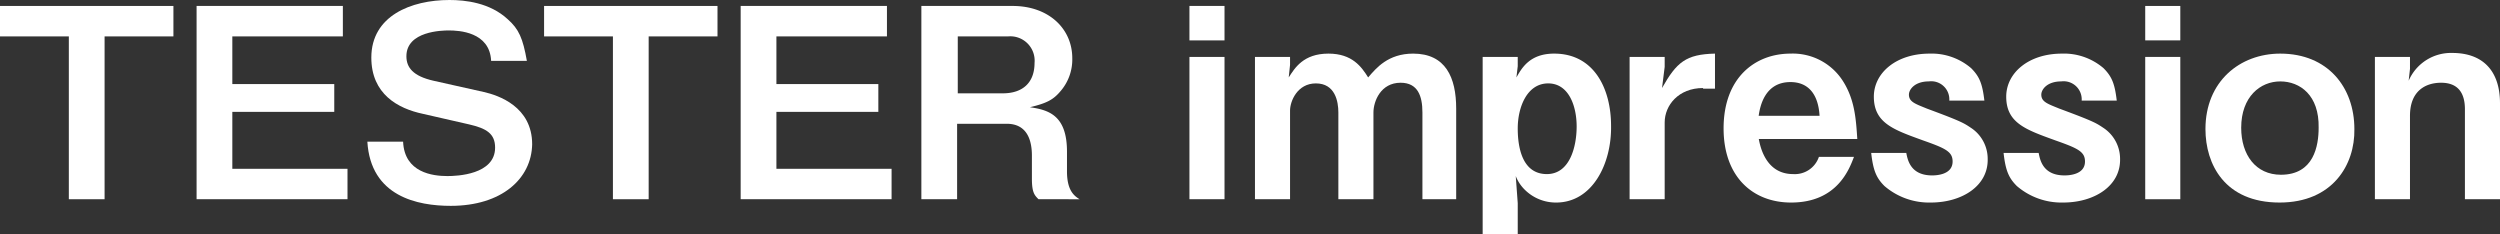 <svg xmlns="http://www.w3.org/2000/svg" width="377.7" height="35.4" viewBox="0 0 377.7 35.4"><rect x="0" y="0" width="377.7" height="35.4" fill="#333333" stroke="none"/><g transform="translate(-0.6 -4.9)"><path d="M16.4,10.4V35H11V10.4H.6V5.8H26.8v4.6Z" fill="#fff"/><path d="M30.3,35V5.8H52.4v4.6H35.7v7.2H51.1v4.2H35.7v8.6H53.1V35Z" fill="#fff"/><path d="M68.7,36c-5,0-12.1-1.4-12.6-9.7h5.4c.2,4.7,4.5,5.2,6.7,5.2,1.4,0,7.2-.2,7.2-4.3,0-2.1-1.3-2.9-3.9-3.5l-7-1.6c-3.8-.8-7.8-3-7.8-8.5,0-6.3,6-8.7,11.8-8.7,2.4,0,6.1.4,8.8,2.9,1.7,1.5,2.3,2.9,2.9,6.3H74.8c-.2-4.4-4.9-4.6-6.4-4.6-1,0-6.4.1-6.4,3.9,0,1.7,1,3,4.1,3.7l7.6,1.7c2.2.5,7.3,2.2,7.3,7.9C80.9,31.9,76.4,36,68.7,36Z" fill="#fff"/><path d="M98.6,10.4V35H93.2V10.4H82.8V5.8H109v4.6Z" fill="#fff"/><path d="M112.5,35V5.8h22.1v4.6H117.9v7.2h15.4v4.2H117.9v8.6h17.4V35Z" fill="#fff"/><path d="M157.5,35c-.6-.6-1-1-1-3.1V28.4c0-2.1-.6-4.8-3.8-4.8h-7.5V35h-5.4V5.8h13.8c5.4,0,9,3.4,9,7.9a7.312,7.312,0,0,1-1.8,5c-1.1,1.3-2.1,1.8-4.6,2.4,2.8.4,5.6,1.2,5.6,6.7v3c0,2.9,1.1,3.7,1.9,4.2Zm-4.6-24.6h-7.6V19h6.8c3,0,4.8-1.6,4.8-4.6A3.679,3.679,0,0,0,152.9,10.4Z" fill="#fff"/><path d="M180.3,11V5.8h5.3V11Zm0,24V13.5h5.3V35Z" fill="#fff"/><path d="M215.5,35V21.9c0-2.5-.7-4.5-3.3-4.5-3,0-4.1,2.8-4.1,4.5V35h-5.3V21.9c0-1.7-.5-4.4-3.4-4.4-2.8,0-3.9,2.7-3.9,4.1V35h-5.3V13.5h5.3v1.2l-.2,1.9c.9-1.4,2.2-3.6,6-3.6,3.6,0,5,2,6,3.6,1.2-1.4,3-3.6,6.8-3.6,4.9,0,6.5,3.6,6.5,8.3V35Z" fill="#fff"/><path d="M235.7,35.5a6.655,6.655,0,0,1-4.7-1.9,5.891,5.891,0,0,1-1.4-2.1l.3,4.1v4.7h-5.3V13.5h5.3v1.4l-.2,1.7c.8-1.4,2-3.6,5.7-3.6,6.1,0,8.6,5.4,8.6,10.9C244.1,29.6,241.2,35.5,235.7,35.5Zm-1.2-18c-3.2,0-4.6,3.6-4.6,6.8,0,2.7.6,6.9,4.4,6.9,3.5,0,4.5-4.2,4.5-7.2C238.8,20.9,237.6,17.5,234.5,17.5Z" fill="#fff"/><path d="M257.9,18.2c-3.7,0-5.8,2.6-5.8,5.2V35h-5.3V13.5h5.3V15l-.4,3.2c2.2-3.9,3.6-5.1,8-5.2v5.3h-1.8Z" fill="#fff"/><path d="M266.3,25.8c.2,1.1,1,5.4,5.2,5.4a3.839,3.839,0,0,0,3.9-2.6h5.3c-.7,1.8-2.5,6.9-9.5,6.9-5.8,0-10.2-3.9-10.2-11.2,0-7.7,4.8-11.3,10.1-11.3a8.978,8.978,0,0,1,7.9,4.1c1.8,2.8,2,5.7,2.2,8.8H266.3Zm4.8-8.5c-3.9,0-4.6,3.7-4.8,5.1h9.2C275.3,19,273.7,17.3,271.1,17.3Z" fill="#fff"/><path d="M292.3,35.5a10.337,10.337,0,0,1-7-2.5c-1.2-1.2-1.7-2.3-2-5h5.3c.2,1,.6,3.4,3.9,3.4.4,0,3.1,0,3.1-2.1,0-1.5-1.1-2-4.5-3.2-4.4-1.6-7.4-2.6-7.4-6.6,0-3.6,3.4-6.5,8.4-6.5a9.17,9.17,0,0,1,6.3,2.2c1.3,1.3,1.7,2.4,2,4.9h-5.3a2.738,2.738,0,0,0-3.1-2.9c-2.1,0-3,1.2-3,2,0,1.1,1,1.4,2.7,2.1,5.4,2,5.6,2.2,6.8,3a5.6,5.6,0,0,1,2.4,4.6C301,33,297,35.5,292.3,35.5Z" fill="#fff"/><path d="M312.3,35.5a10.337,10.337,0,0,1-7-2.5c-1.2-1.2-1.7-2.3-2-5h5.3c.2,1,.6,3.4,3.9,3.4.4,0,3.1,0,3.1-2.1,0-1.5-1.1-2-4.5-3.2-4.4-1.6-7.4-2.6-7.4-6.6,0-3.6,3.4-6.5,8.4-6.5a9.17,9.17,0,0,1,6.3,2.2c1.3,1.3,1.7,2.4,2,4.9h-5.3a2.738,2.738,0,0,0-3.1-2.9c-2.1,0-3,1.2-3,2,0,1.1,1,1.4,2.7,2.1,5.4,2,5.6,2.2,6.8,3a5.6,5.6,0,0,1,2.4,4.6C321,33,317,35.5,312.3,35.5Z" fill="#fff"/><path d="M324.7,11V5.8H330V11Zm0,24V13.5H330V35Z" fill="#fff"/><path d="M345,35.5c-8.3,0-11.2-5.8-11.2-11.1,0-7.2,5.2-11.4,11.3-11.4,7.2,0,11.2,5.1,11.2,11.4C356.4,29.8,353,35.5,345,35.5Zm.1-18.3c-3,0-5.9,2.3-5.9,7,0,4.1,2.2,7.1,6,7.1,5,0,5.7-4.4,5.7-7.1C351,19.3,348.1,17.2,345.1,17.2Z" fill="#fff"/><path d="M373,35V21.4c0-2.4-1-4-3.6-4-2.2,0-4.7,1.1-4.7,5V35h-5.3V13.5h5.3v1.8l-.2,1.8a6.964,6.964,0,0,1,6.6-4.2c4.6,0,7.2,2.7,7.2,7.6V35Z" fill="#fff"/></g></svg>